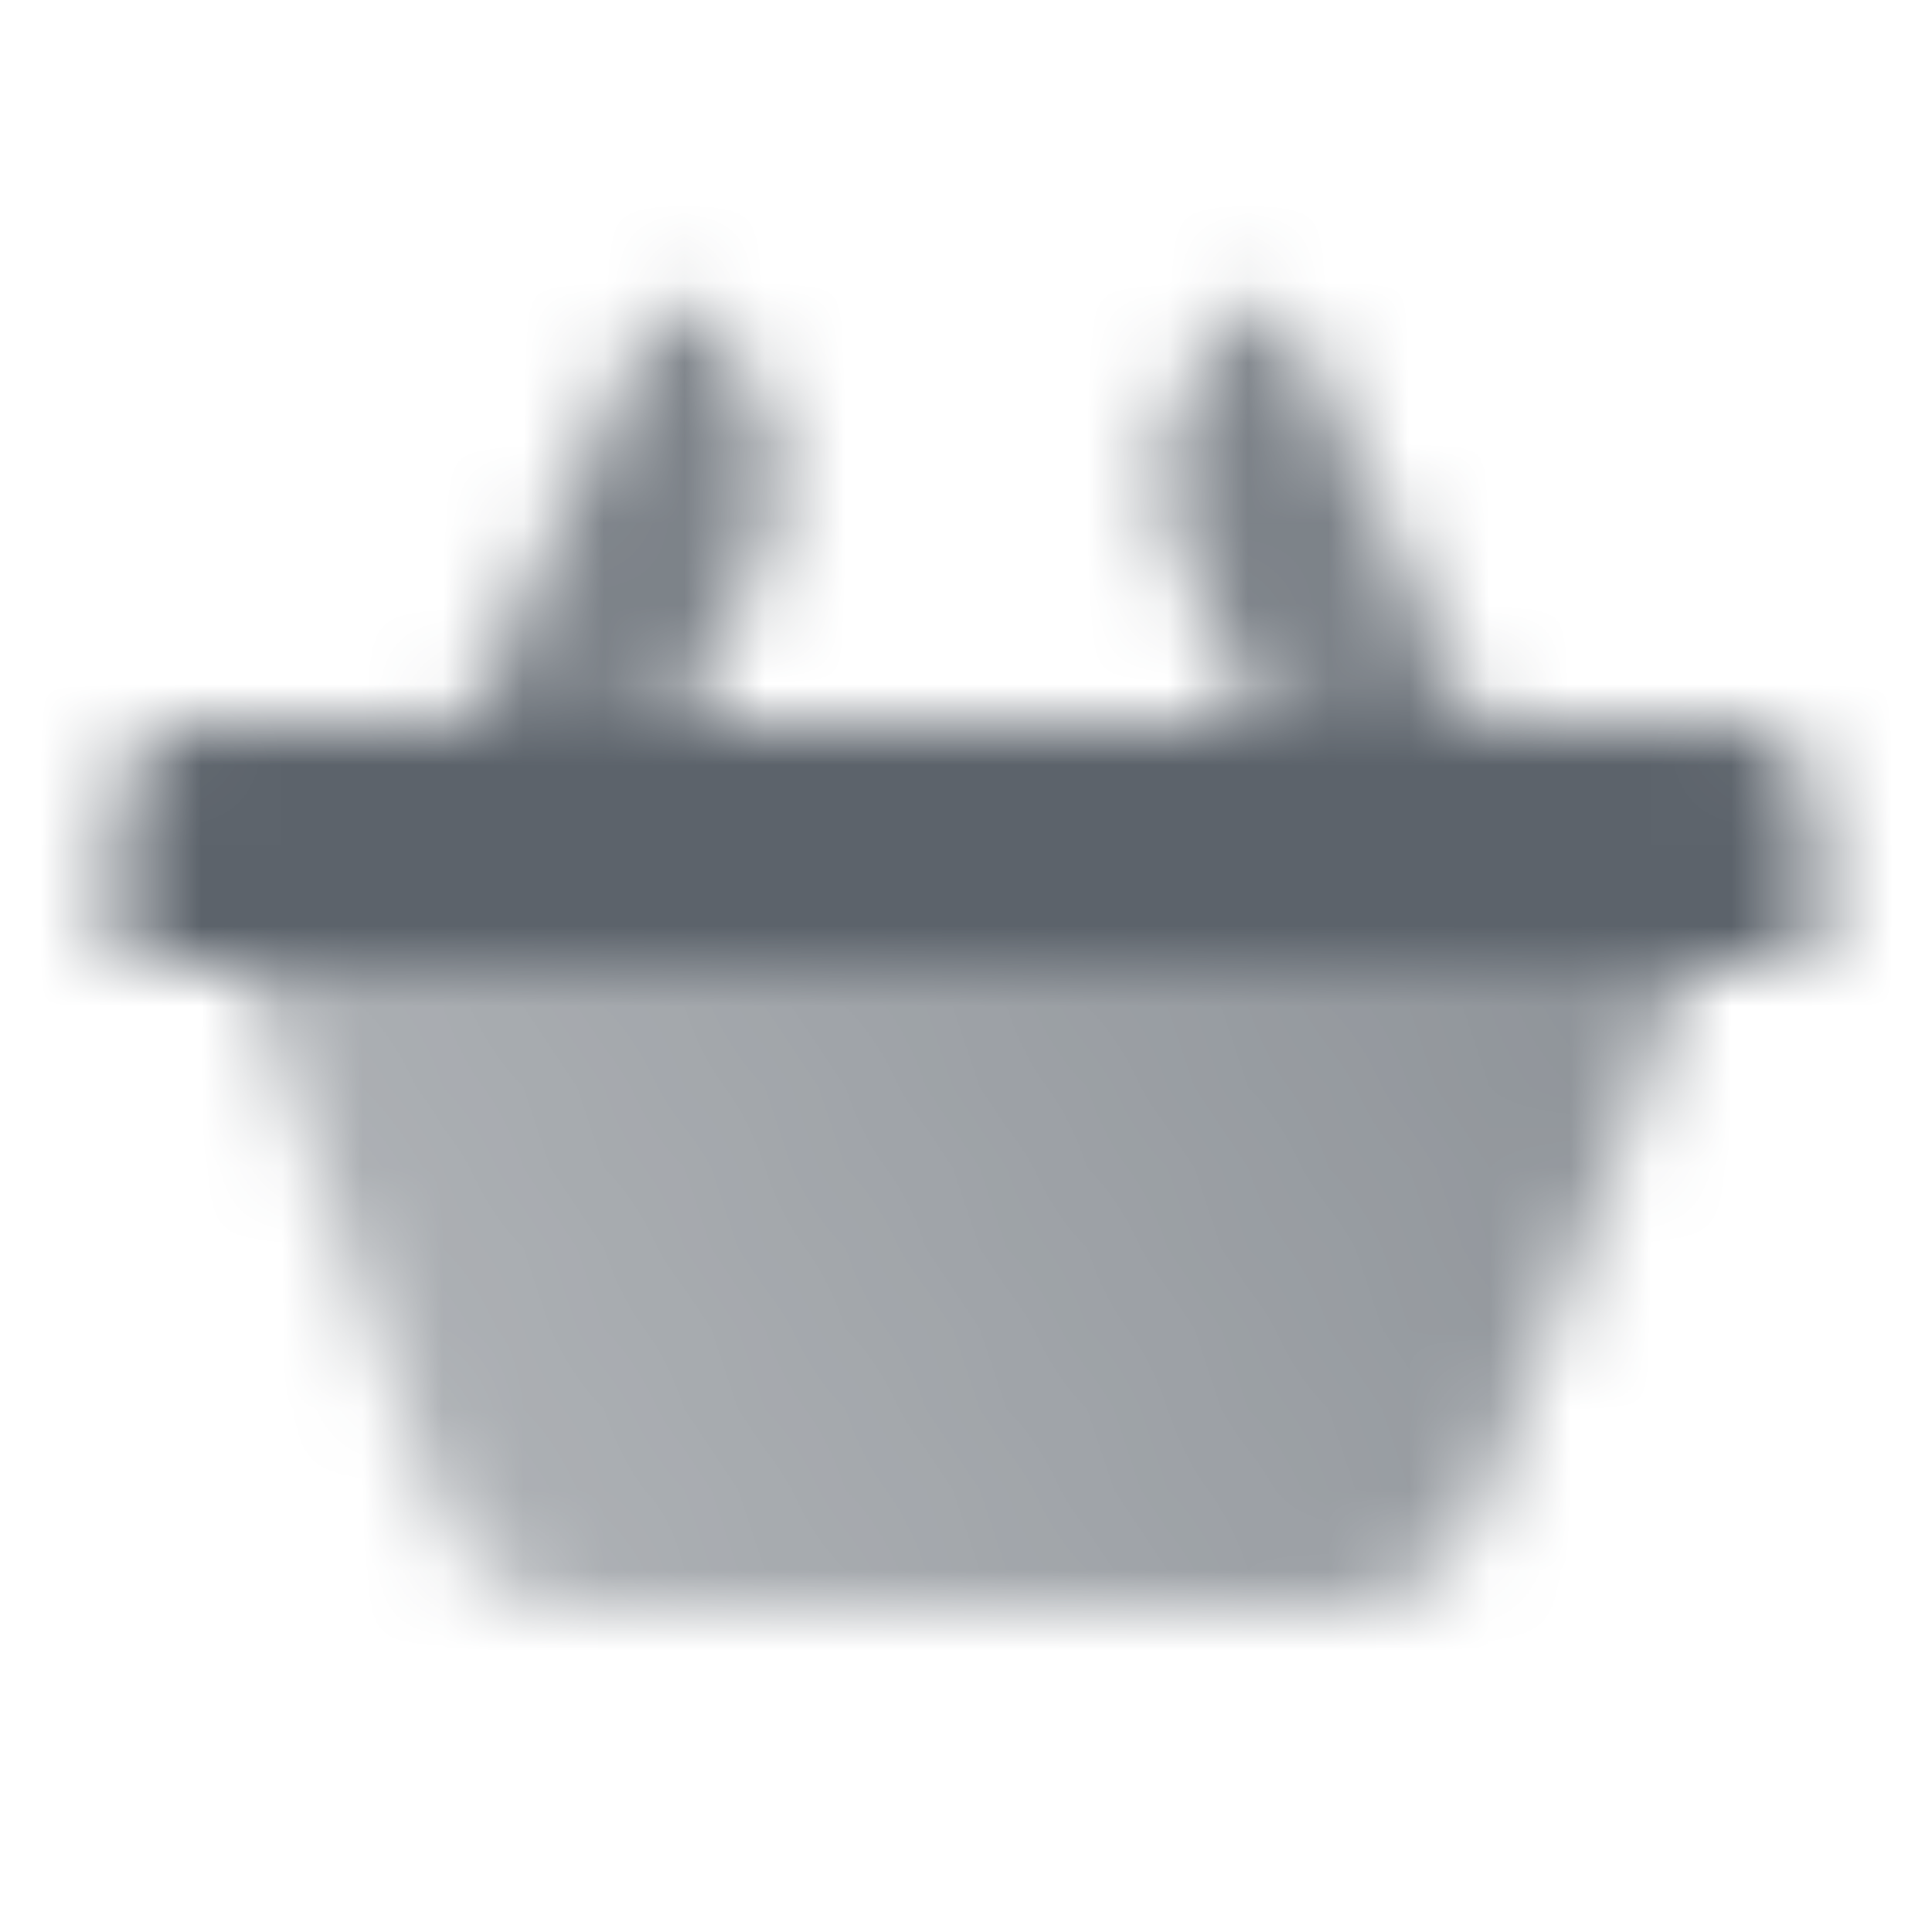 <svg width="24" height="24" viewBox="0 0 24 24" fill="none" xmlns="http://www.w3.org/2000/svg">
<mask id="mask0_20_323" style="mask-type:alpha" maskUnits="userSpaceOnUse" x="1" y="3" width="22" height="17">
<path d="M3 12.002H21L18.413 18.716C18.115 19.488 17.373 19.997 16.546 19.997H7.287C6.444 19.997 5.692 19.469 5.406 18.676L3 12.002Z" fill="url(#paint0_linear_20_323)"/>
<path d="M1.5 10.002C1.5 9.45 1.948 9.002 2.5 9.002H21.5C22.052 9.002 22.5 9.45 22.5 10.002V12.002H1.5V10.002Z" fill="black"/>
<path fill-rule="evenodd" clip-rule="evenodd" d="M8.224 3.671C9.475 4.254 10.017 5.742 9.433 6.993L7.531 11.072L5.265 10.015L8.224 3.671ZM15.881 3.671C14.63 4.254 14.088 5.742 14.672 6.993L16.574 11.072L18.84 10.015L15.881 3.671Z" fill="black" fill-opacity="0.8"/>
</mask>
<g mask="url(#mask0_20_323)">
<path d="M0 0.091H24V24.091H0V0.091Z" fill="#5C636B"/>
</g>
<defs>
<linearGradient id="paint0_linear_20_323" x1="21" y1="12.002" x2="6.357" y2="19.997" gradientUnits="userSpaceOnUse">
<stop stop-opacity="0.7"/>
<stop offset="1" stop-opacity="0.5"/>
</linearGradient>
</defs>
</svg>
